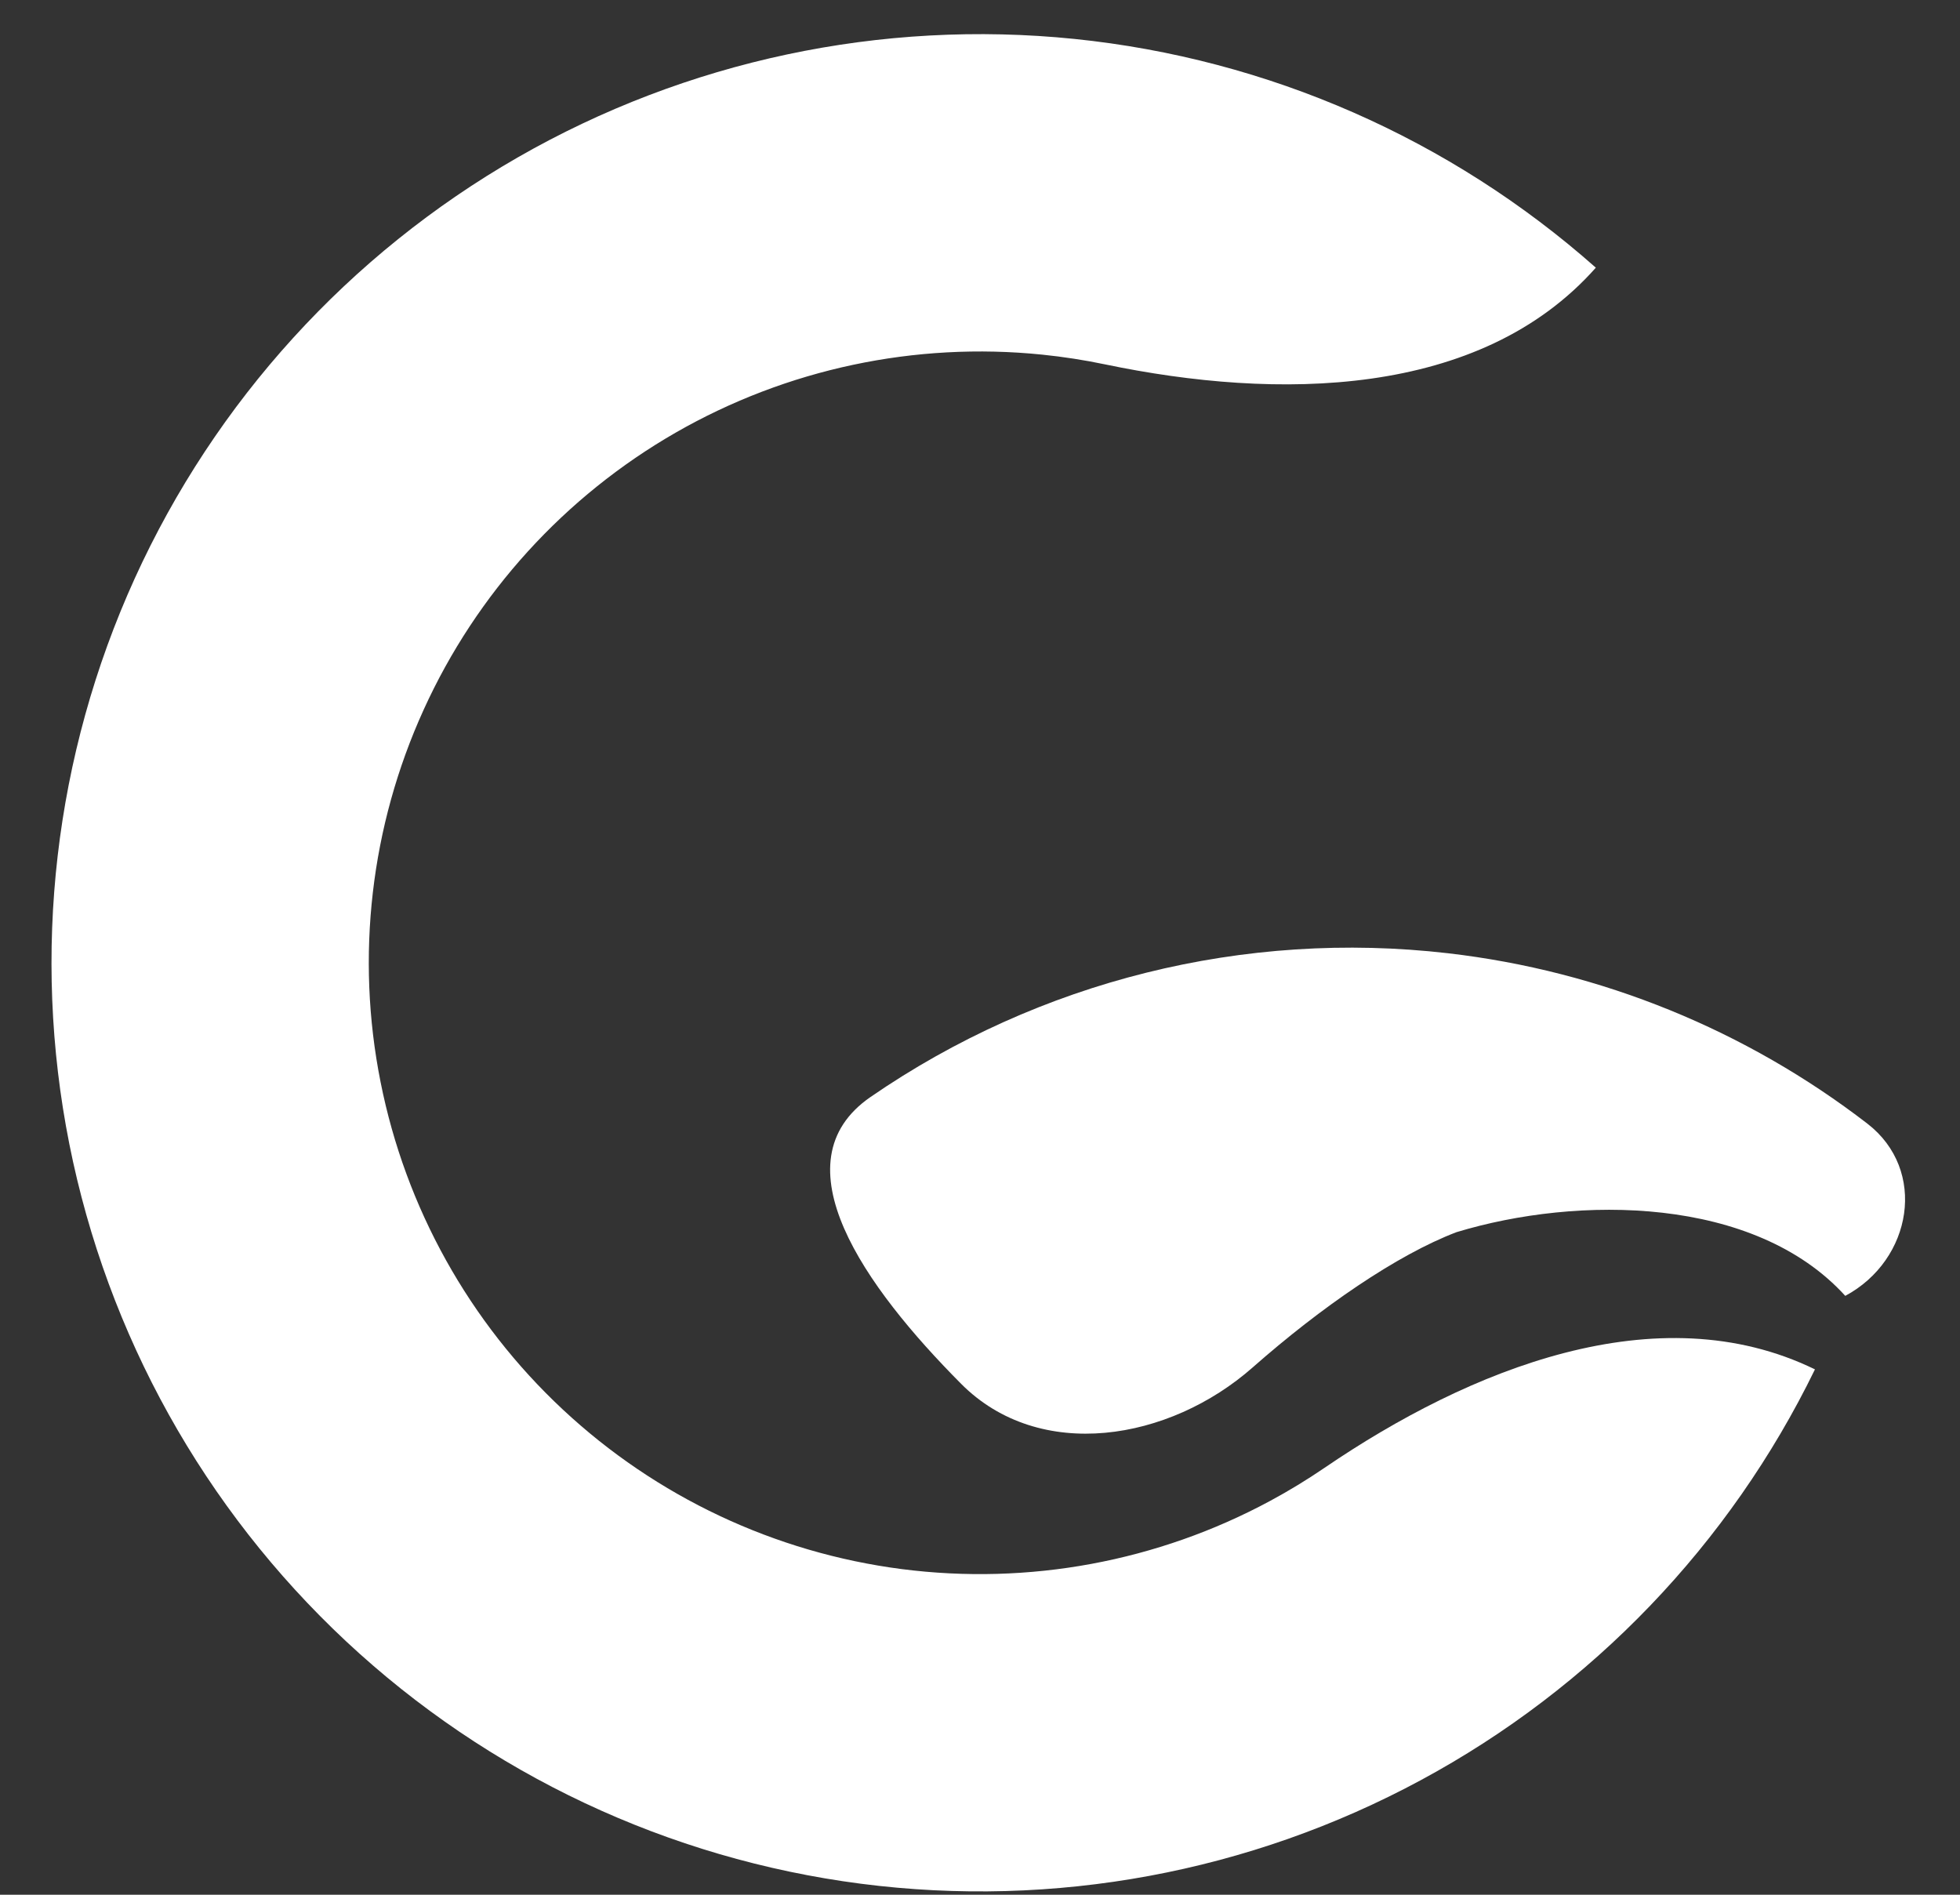 <svg width="30" height="29" viewBox="0 0 30 29" fill="none" xmlns="http://www.w3.org/2000/svg">
<rect x="0" y="0" width="30" height="29" fill="#333333" stroke="none"/>
<path d="M27.78 20.959C26.477 23.634 24.368 25.833 21.748 27.246C19.129 28.659 16.133 29.213 13.181 28.832C10.23 28.451 7.473 27.154 5.298 25.122C3.124 23.09 1.642 20.428 1.061 17.509C0.481 14.59 0.831 11.563 2.062 8.854C3.294 6.145 5.344 3.891 7.925 2.409C10.506 0.928 13.487 0.294 16.447 0.596C19.408 0.899 22.198 2.123 24.426 4.097C22.648 6.104 19.54 6.125 16.914 5.577C16.598 5.511 16.277 5.461 15.953 5.428C14.005 5.229 12.042 5.646 10.343 6.621C8.644 7.597 7.294 9.08 6.484 10.864C5.673 12.647 5.442 14.64 5.825 16.561C6.207 18.483 7.182 20.236 8.614 21.573C10.045 22.91 11.86 23.765 13.803 24.016C15.746 24.266 17.719 23.901 19.443 22.971C19.729 22.817 20.006 22.648 20.273 22.466C22.489 20.955 25.369 19.784 27.78 20.959Z" fill="white"/>
<path d="M13.326 16.789C15.909 15.011 19.048 14.23 22.163 14.59C24.514 14.862 26.729 15.77 28.581 17.197C29.504 17.908 29.271 19.283 28.244 19.834C26.856 18.306 24.156 18.294 22.293 18.859C21.382 19.206 20.218 20.009 19.175 20.928C17.897 22.055 15.913 22.388 14.711 21.18C13.238 19.699 11.873 17.789 13.326 16.789Z" fill="white"/>
</svg>
